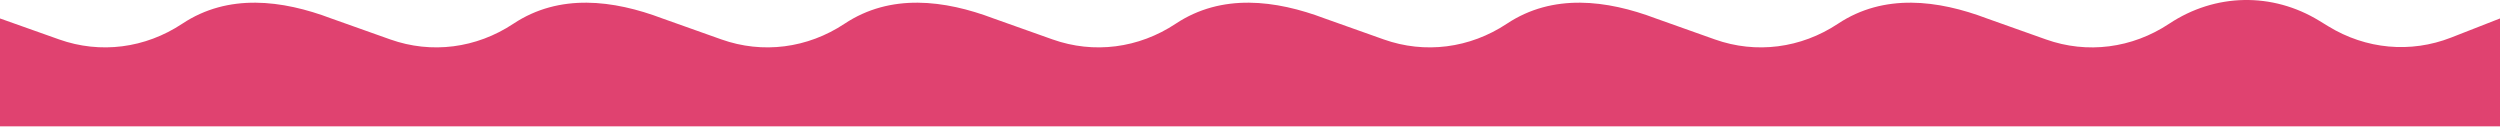 <svg width="375" height="19" viewBox="0 0 375 19" fill="none" xmlns="http://www.w3.org/2000/svg">
<path d="M375 2.767L367.667 5.636C361.595 8.01 354.9 7.4 349.258 3.951L347.88 3.11C340.841 -1.19 332.281 -1.022 325.382 3.555C319.81 7.252 313.078 8.113 306.899 5.916L298.036 2.767C290.71 -0.003 282.61 -1.025 275.711 3.552C270.139 7.249 263.407 8.109 257.228 5.913L248.365 2.764C241.036 -0.003 232.936 -1.025 226.04 3.552C220.468 7.249 213.736 8.109 207.557 5.913L198.694 2.764C191.361 -0.003 183.265 -1.025 176.366 3.552C170.794 7.249 164.062 8.109 157.883 5.913L149.02 2.764C141.69 -0.003 133.591 -1.025 126.695 3.552C121.123 7.249 114.391 8.109 108.212 5.913L99.349 2.764C92.016 -0.003 83.92 -1.025 77.021 3.552C71.449 7.249 64.716 8.109 58.538 5.913L49.674 2.764C42.345 -0.003 34.245 -1.025 27.35 3.552C21.778 7.249 15.045 8.109 8.866 5.913L0 2.767V18.952H375V2.767Z" fill="#E04270"/>
</svg>
